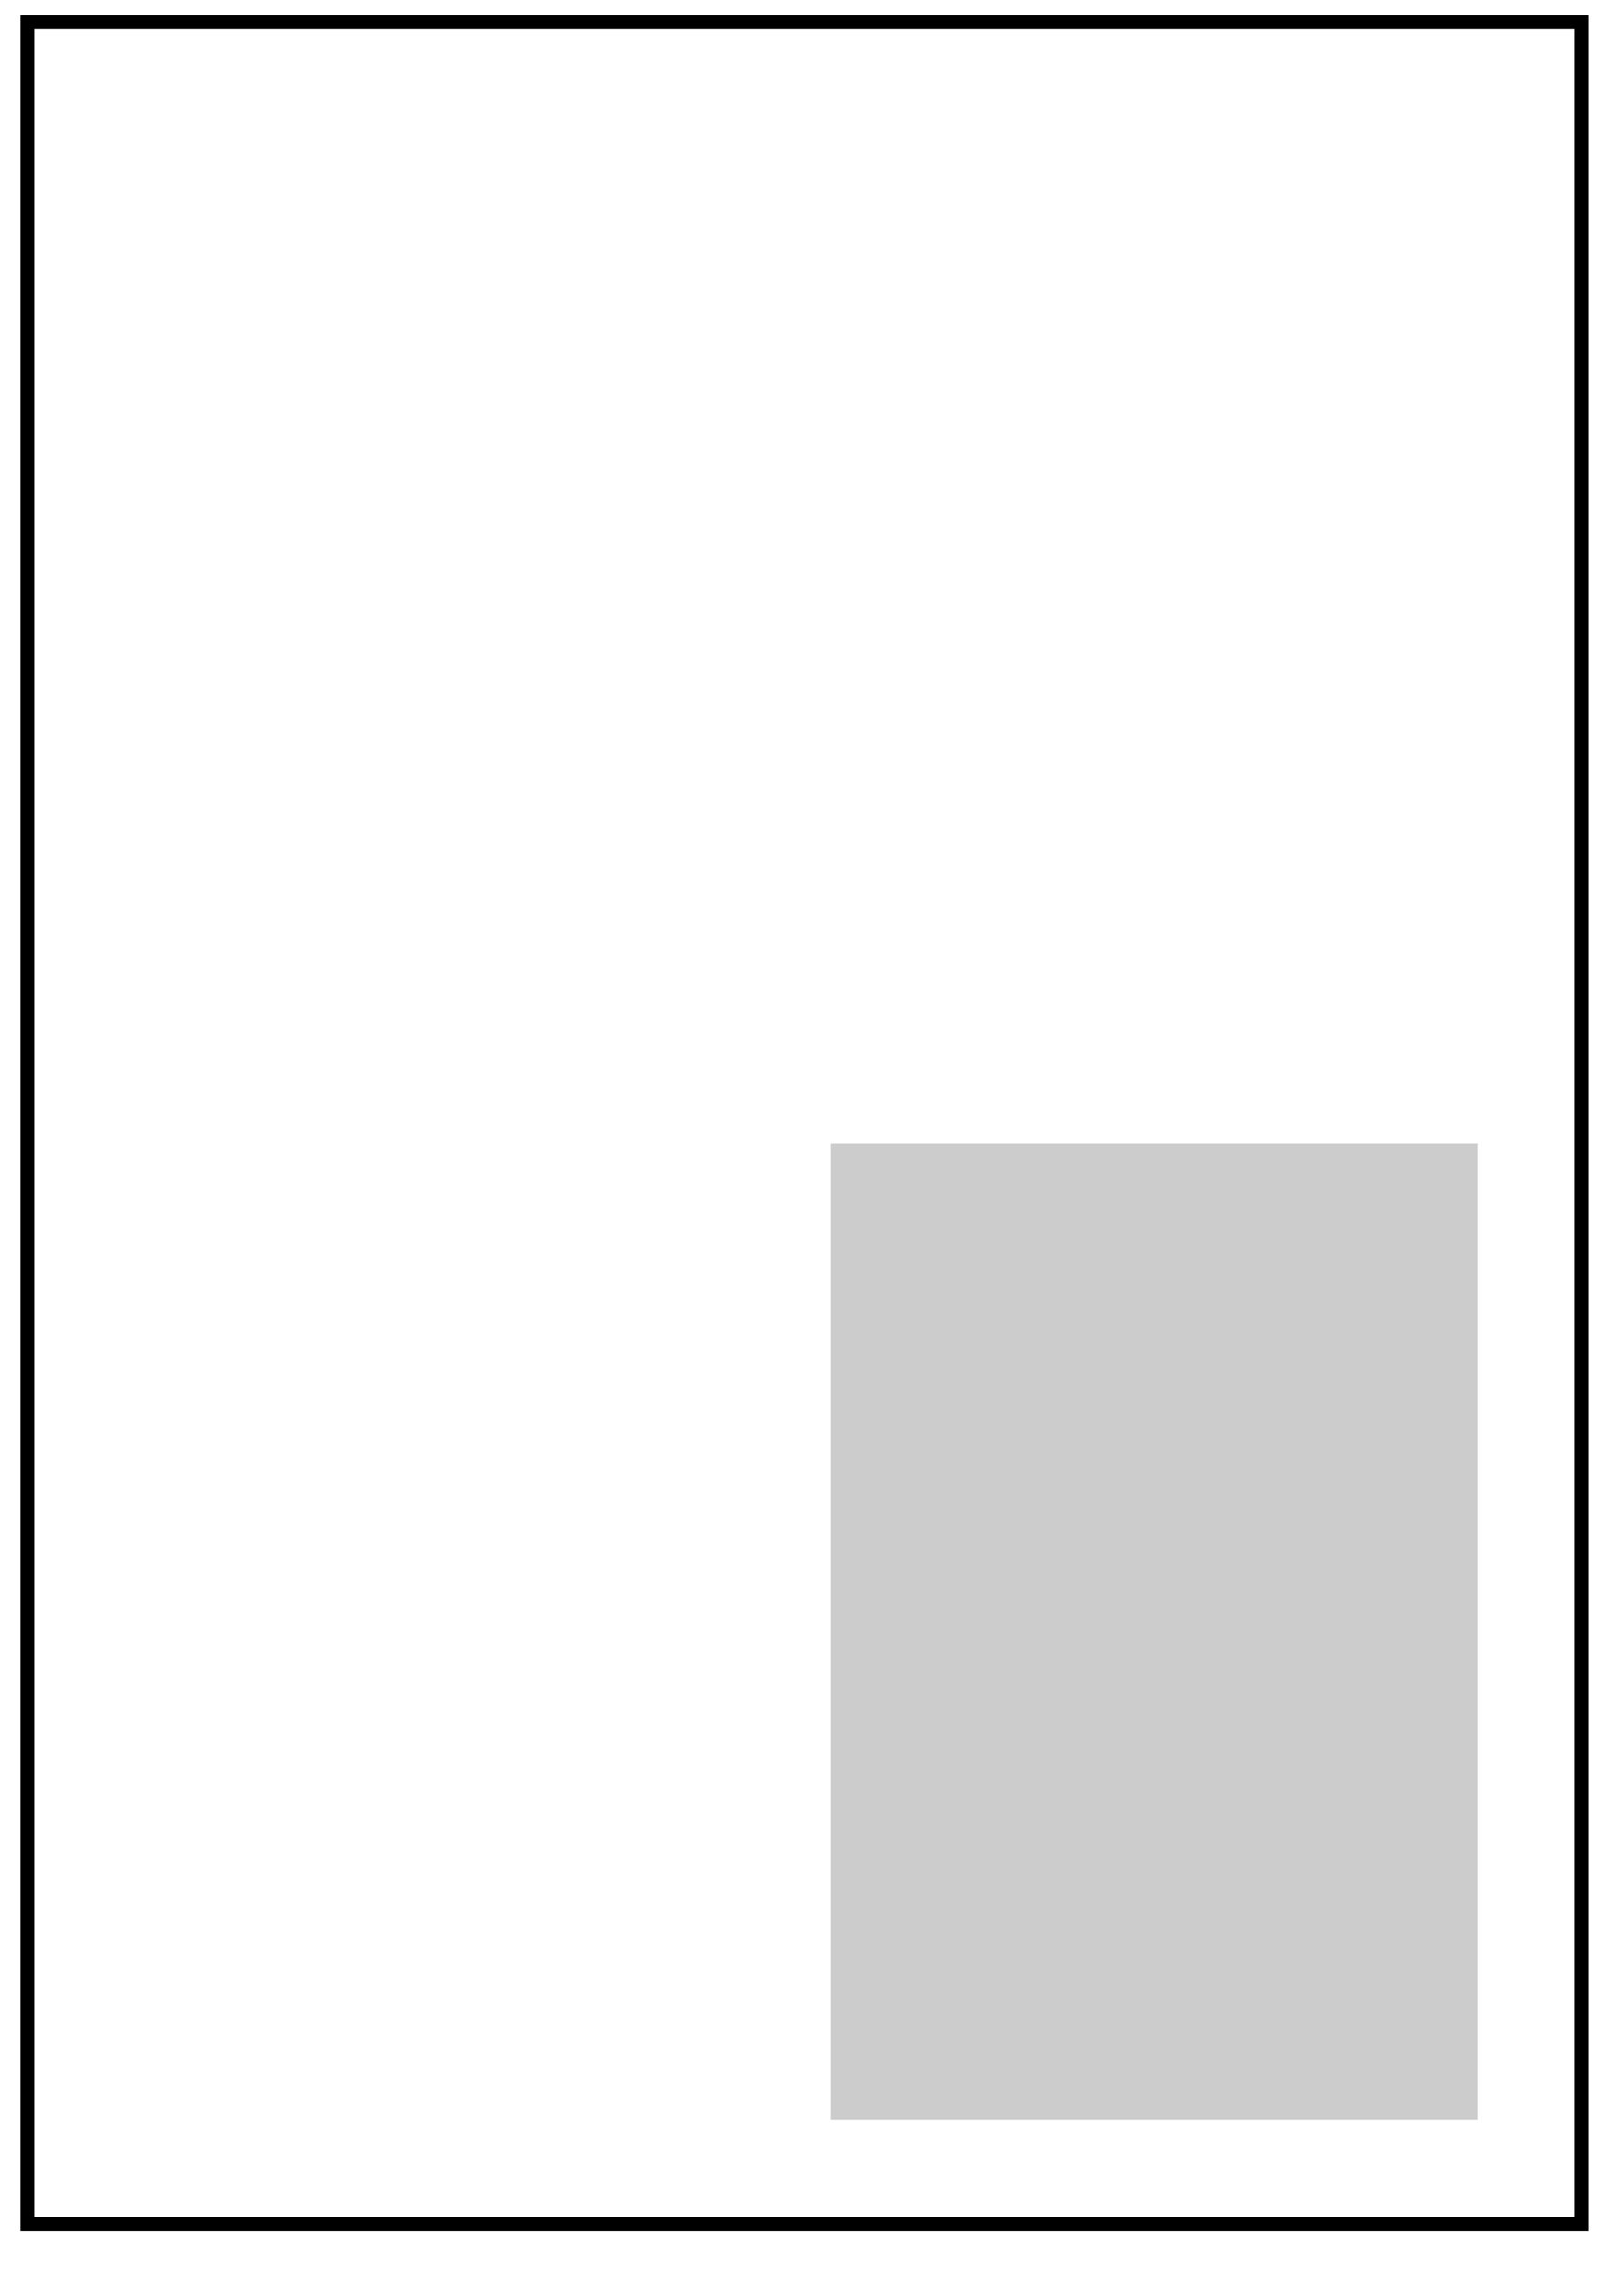<?xml version="1.0" encoding="UTF-8" standalone="no"?>
<!DOCTYPE svg PUBLIC "-//W3C//DTD SVG 1.1//EN" "http://www.w3.org/Graphics/SVG/1.1/DTD/svg11.dtd">
<svg width="100%" height="100%" viewBox="0 0 118 165" version="1.1" xmlns="http://www.w3.org/2000/svg" xmlns:xlink="http://www.w3.org/1999/xlink" xml:space="preserve" xmlns:serif="http://www.serif.com/" style="fill-rule:evenodd;clip-rule:evenodd;">
    <g transform="matrix(1,0,0,1,-167.938,-1197.94)">
        <g transform="matrix(1,0,0,1,8.813,242.544)">
            <g id="Satzspiegel" transform="matrix(0.993,0,0,0.993,-13.744,5.965)">
                <g transform="matrix(-5.99511e-18,0.094,-0.192,5.99511e-18,249.922,1034.98)">
                    <rect x="51.038" y="-168.094" width="759.685" height="246.614" style="fill:rgb(204,204,204);"/>
                </g>
                <g transform="matrix(0,0.192,-0.192,0,232.934,981.128)">
                    <rect x="-121.807" y="-296.138" width="838.89" height="592.276" style="fill:none;stroke:black;stroke-width:5.24px;"/>
                </g>
            </g>
        </g>
    </g>
</svg>

